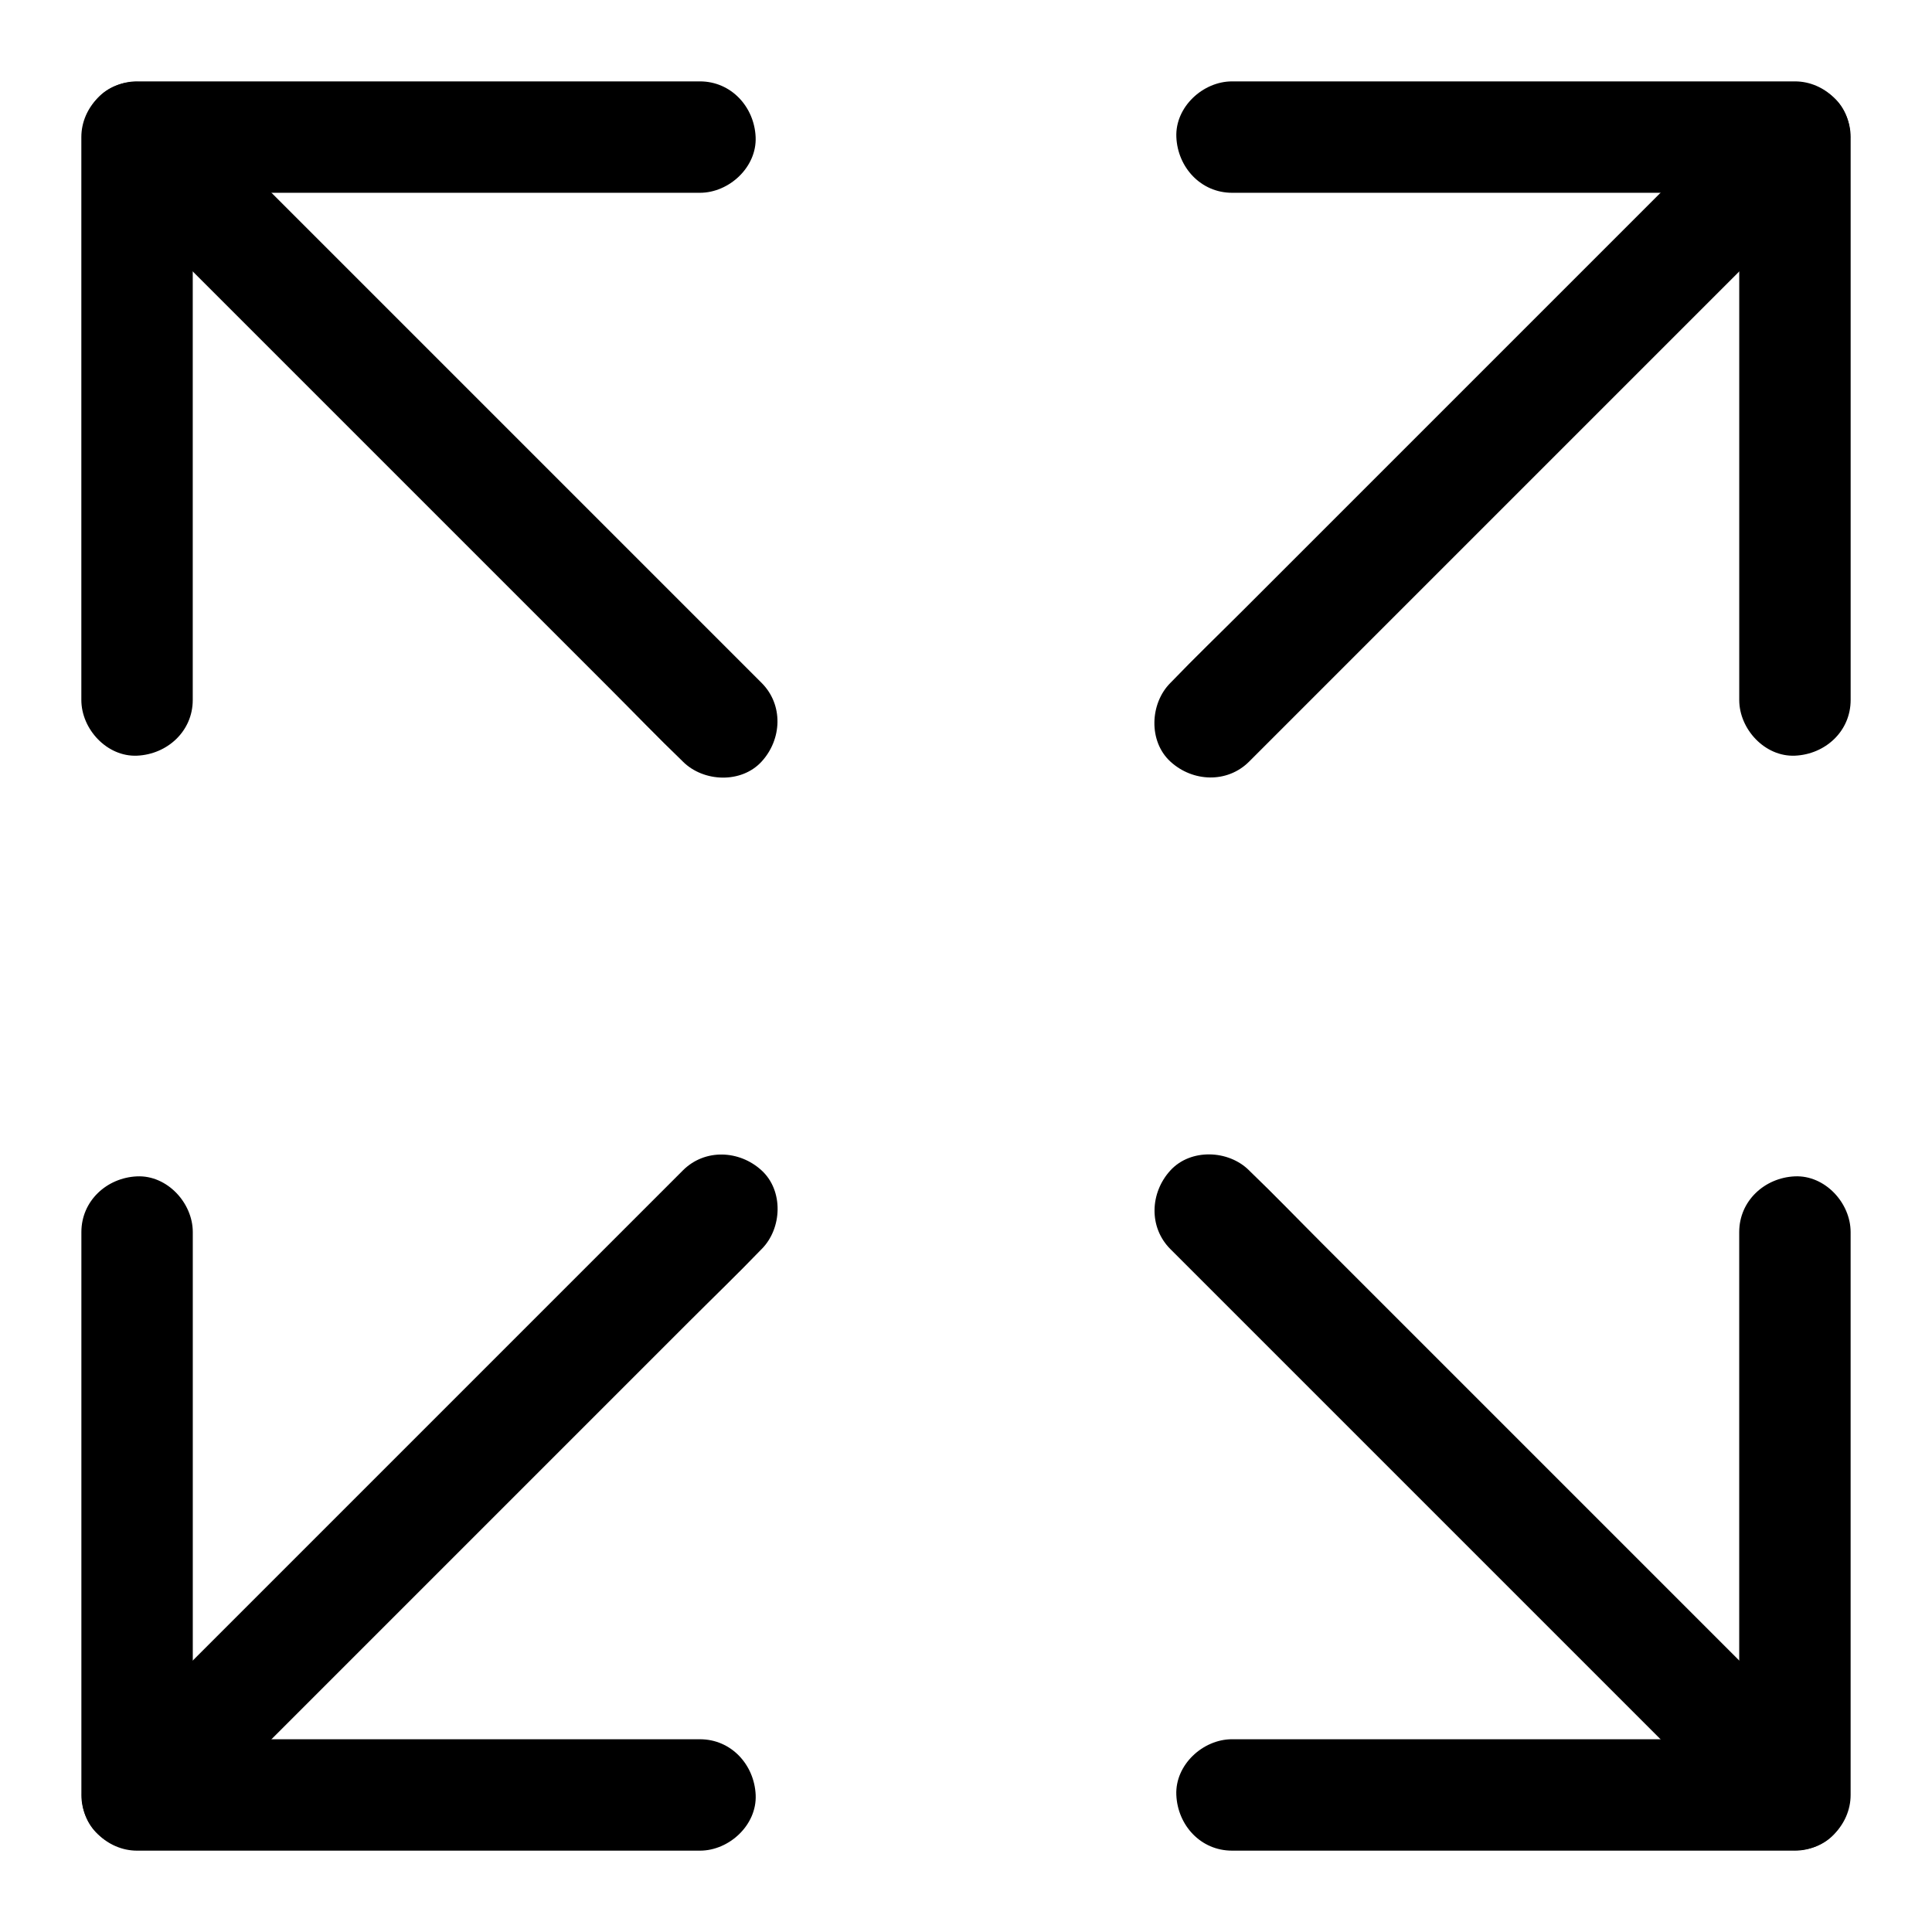 <?xml version="1.0" encoding="UTF-8"?>
<!-- Uploaded to: SVG Repo, www.svgrepo.com, Generator: SVG Repo Mixer Tools -->
<svg fill="#000000" width="800px" height="800px" version="1.1" viewBox="144 144 512 512" xmlns="http://www.w3.org/2000/svg">
 <g>
  <path d="m195.08 329.5v-50.625-80.098-18.449c-4.922 4.922-9.84 9.84-14.762 14.762h50.625 80.098 18.449c7.723 0 15.105-6.789 14.762-14.762-0.344-8.02-6.496-14.762-14.762-14.762h-50.625-80.098-18.449c-7.969 0-14.762 6.742-14.762 14.762v50.625 80.098 18.449c0 7.723 6.789 15.105 14.762 14.762 7.973-0.348 14.762-6.449 14.762-14.762z"/>
  <path d="m345.83 324.97c-5.164-5.164-10.332-10.332-15.5-15.5-12.301-12.301-24.602-24.602-36.898-36.898-14.957-14.957-29.961-29.961-44.918-44.918l-38.574-38.574c-6.297-6.297-12.496-12.742-18.895-18.895-0.098-0.098-0.195-0.195-0.246-0.246-5.461-5.461-15.5-5.856-20.859 0-5.41 5.902-5.856 15.055 0 20.859 5.164 5.164 10.332 10.332 15.5 15.5 12.301 12.301 24.602 24.602 36.898 36.898 14.957 14.957 29.961 29.961 44.918 44.918l38.574 38.574c6.297 6.297 12.496 12.742 18.895 18.895 0.098 0.098 0.195 0.195 0.246 0.246 5.461 5.461 15.5 5.856 20.859 0 5.414-5.902 5.805-15.055 0-20.859z"/>
  <path d="m329.5 604.92h-50.625-80.098-18.449l14.762 14.762v-50.625-80.098-18.449c0-7.723-6.789-15.105-14.762-14.762-8.02 0.344-14.762 6.496-14.762 14.762v50.625 80.098 18.449c0 7.969 6.742 14.762 14.762 14.762h50.625 80.098 18.449c7.723 0 15.105-6.789 14.762-14.762-0.348-7.973-6.449-14.762-14.762-14.762z"/>
  <path d="m324.97 454.17-15.5 15.5c-12.301 12.301-24.602 24.602-36.898 36.898-14.957 14.957-29.961 29.961-44.918 44.918l-38.574 38.574c-6.297 6.297-12.742 12.496-18.895 18.895l-0.246 0.246c-5.461 5.461-5.856 15.5 0 20.859 5.902 5.41 15.055 5.856 20.859 0 5.164-5.164 10.332-10.332 15.5-15.5 12.301-12.301 24.602-24.602 36.898-36.898 14.957-14.957 29.961-29.961 44.918-44.918l38.574-38.574c6.297-6.297 12.742-12.496 18.895-18.895l0.246-0.246c5.461-5.461 5.856-15.5 0-20.859-5.902-5.41-15.055-5.805-20.859 0z"/>
  <path d="m634.44 329.5v-50.625-80.098-18.449c0-7.969-6.742-14.762-14.762-14.762h-50.625-80.098-18.449c-7.723 0-15.105 6.789-14.762 14.762 0.344 8.02 6.496 14.762 14.762 14.762h50.625 80.098 18.449c-4.922-4.922-9.84-9.84-14.762-14.762v50.625 80.098 18.449c0 7.723 6.789 15.105 14.762 14.762 8.02-0.348 14.762-6.449 14.762-14.762z"/>
  <path d="m475.03 345.83c5.164-5.164 10.332-10.332 15.5-15.5 12.301-12.301 24.602-24.602 36.898-36.898 14.957-14.957 29.961-29.961 44.918-44.918l38.574-38.574c6.297-6.297 12.742-12.496 18.895-18.895 0.098-0.098 0.195-0.195 0.246-0.246 5.461-5.461 5.856-15.5 0-20.859-5.902-5.41-15.055-5.856-20.859 0-5.164 5.164-10.332 10.332-15.5 15.5-12.301 12.301-24.602 24.602-36.898 36.898-14.957 14.957-29.961 29.961-44.918 44.918-12.84 12.84-25.73 25.73-38.574 38.574-6.297 6.297-12.742 12.496-18.895 18.895-0.098 0.098-0.195 0.195-0.246 0.246-5.461 5.461-5.856 15.5 0 20.859 5.902 5.414 15.055 5.805 20.859 0z"/>
  <path d="m470.5 634.44h50.625 80.098 18.449c7.969 0 14.762-6.742 14.762-14.762v-50.625-80.098-18.449c0-7.723-6.789-15.105-14.762-14.762-8.02 0.344-14.762 6.496-14.762 14.762v50.625 80.098 18.449c4.922-4.922 9.84-9.84 14.762-14.762h-50.625-80.098-18.449c-7.723 0-15.105 6.789-14.762 14.762 0.344 8.02 6.445 14.762 14.762 14.762z"/>
  <path d="m454.17 475.03 52.398 52.398c14.957 14.957 29.961 29.961 44.918 44.918l38.574 38.574c6.297 6.297 12.496 12.742 18.895 18.895 0.098 0.098 0.195 0.195 0.246 0.246 5.461 5.461 15.5 5.856 20.859 0 5.41-5.902 5.856-15.055 0-20.859-5.164-5.164-10.332-10.332-15.5-15.5-12.301-12.301-24.602-24.602-36.898-36.898-14.957-14.957-29.961-29.961-44.918-44.918-12.84-12.84-25.73-25.73-38.574-38.574-6.297-6.297-12.496-12.742-18.895-18.895-0.098-0.098-0.195-0.195-0.246-0.246-5.461-5.461-15.5-5.856-20.859 0-5.41 5.902-5.805 15.055 0 20.859z"/>
 </g>
</svg>